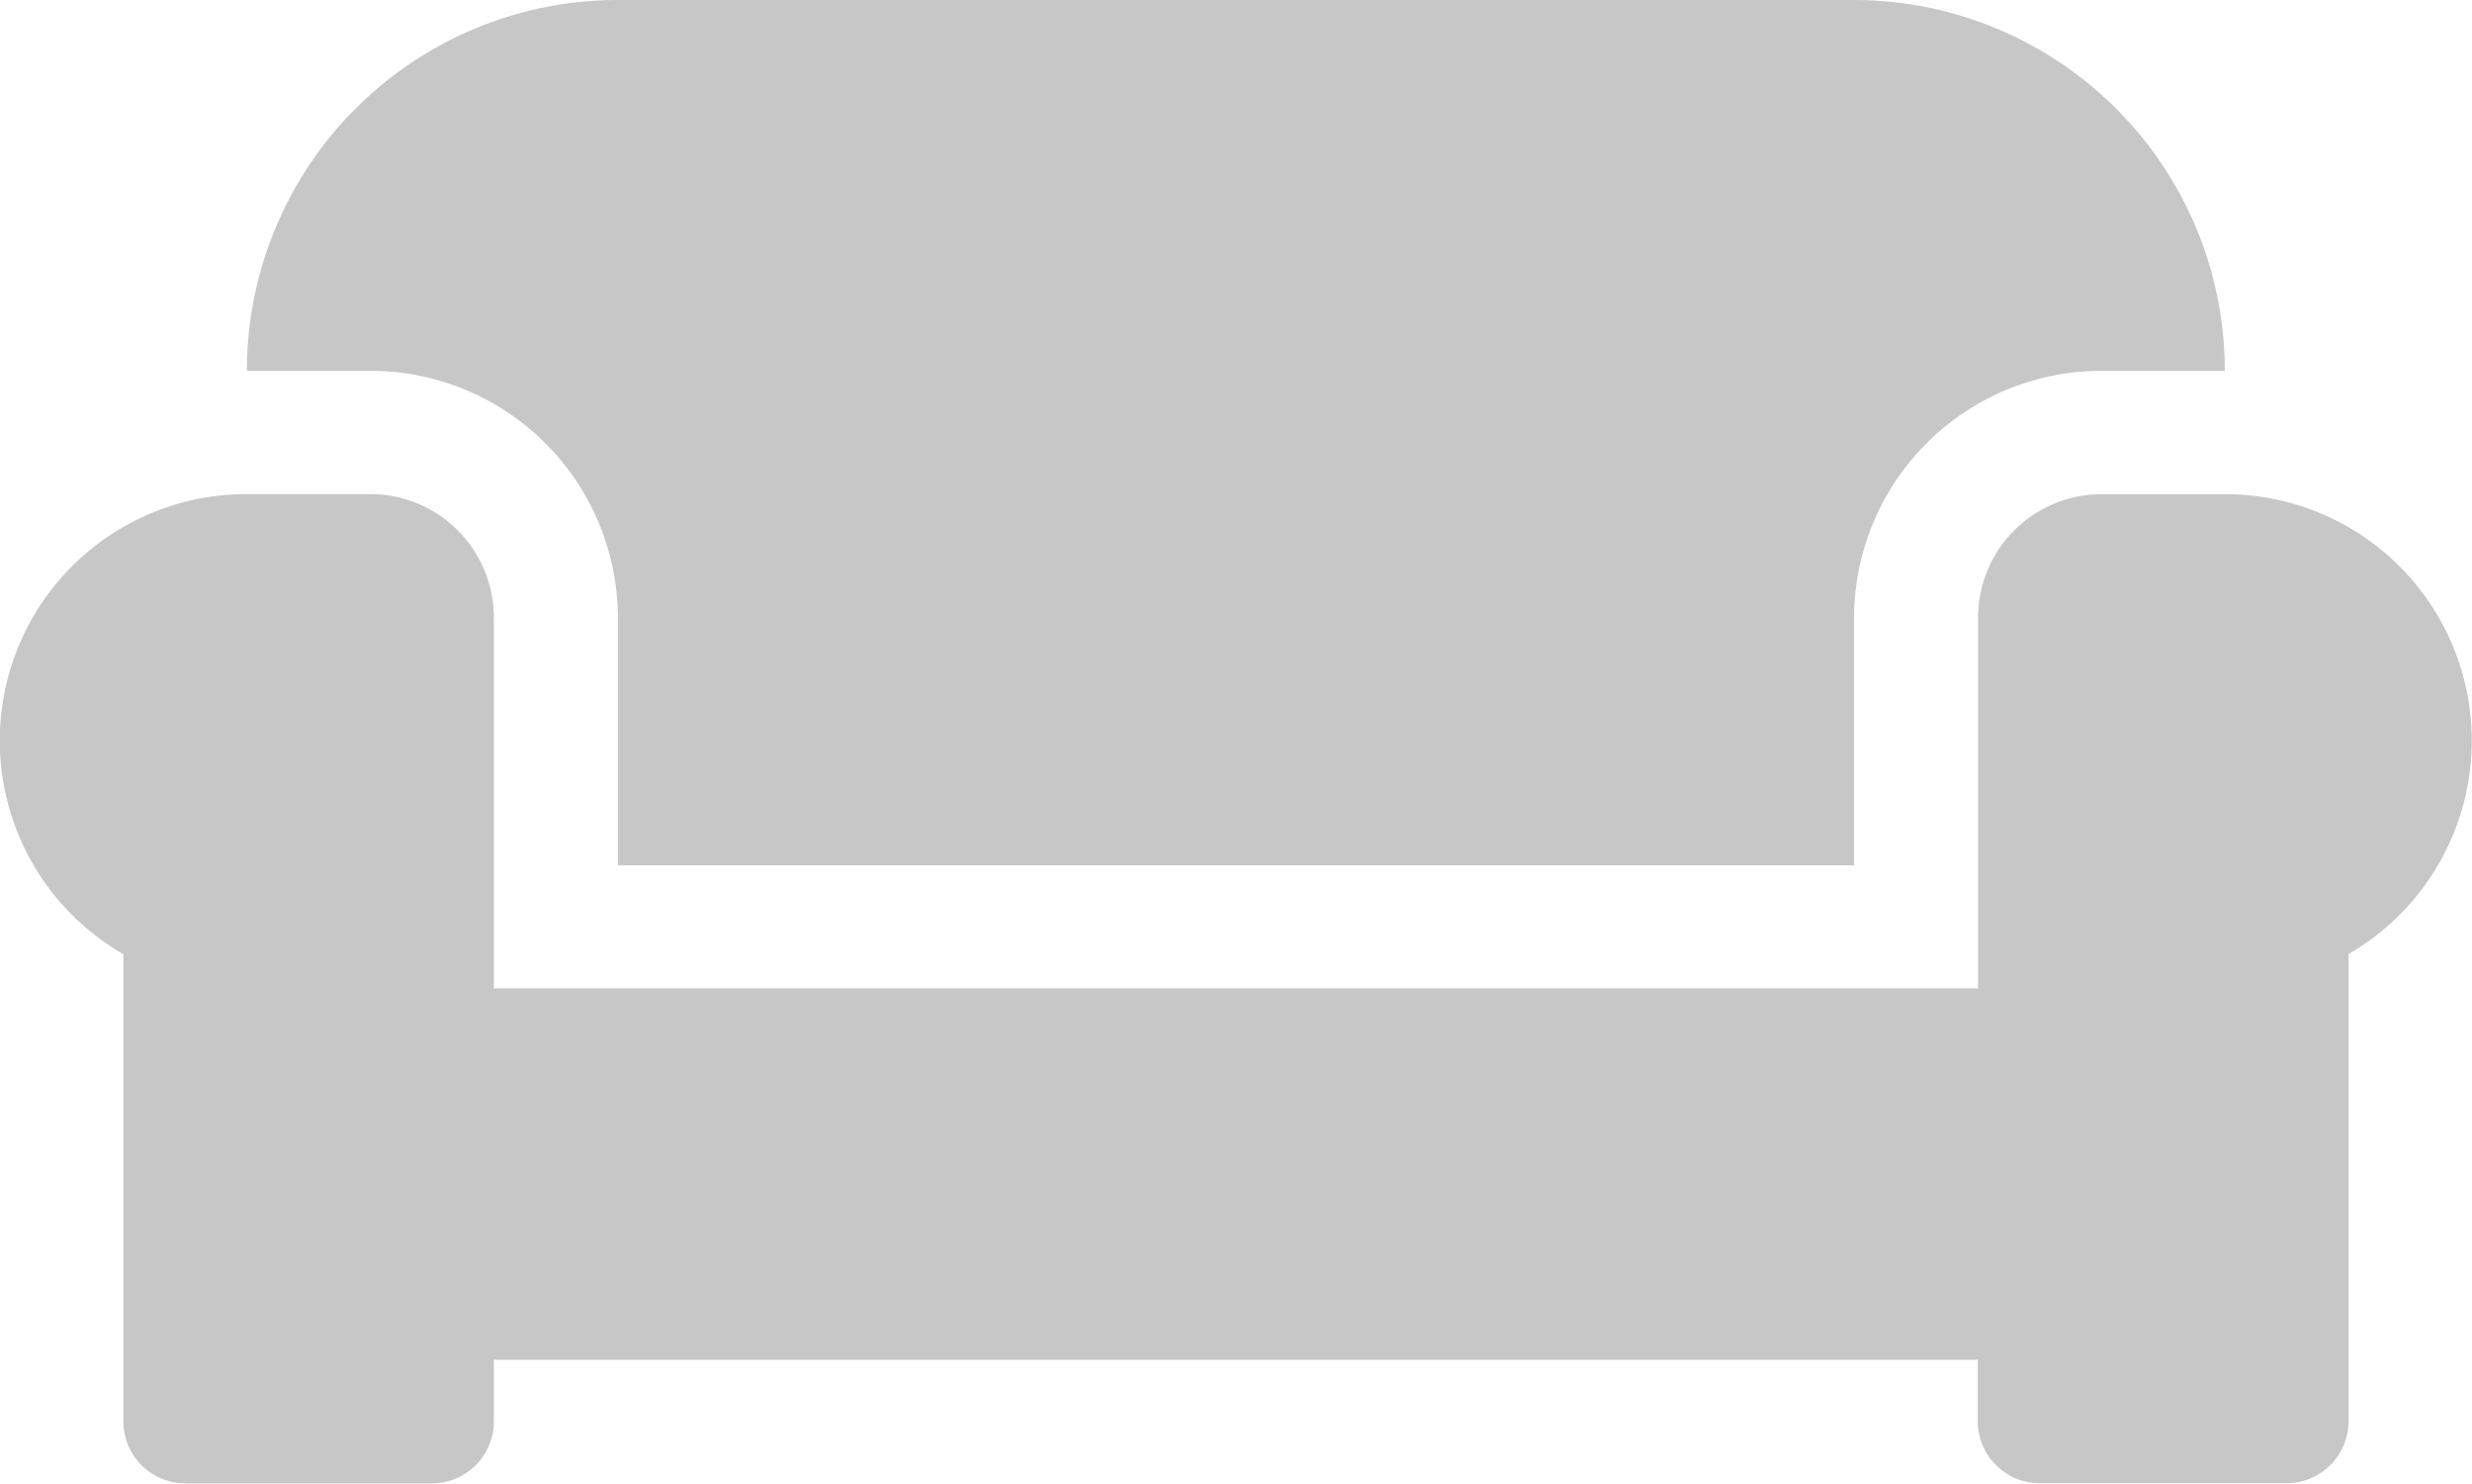 <svg xmlns="http://www.w3.org/2000/svg" width="56.053" height="33.644" viewBox="0 0 56.053 33.644">
  <path id="Icon_awesome-couch" data-name="Icon awesome-couch" d="M14.013,18.516v5.607h28.03V18.516a5.613,5.613,0,0,1,5.607-5.607h2.8A8.412,8.412,0,0,0,42.046,4.5H14.013A8.412,8.412,0,0,0,5.6,12.909h2.8A5.613,5.613,0,0,1,14.013,18.516Zm36.442-2.808h-2.8a2.8,2.8,0,0,0-2.8,2.8v8.406H11.2v-8.4a2.8,2.8,0,0,0-2.8-2.808H5.6A5.589,5.589,0,0,0,2.8,26.14v10.6a1.405,1.405,0,0,0,1.4,1.4h5.6a1.405,1.405,0,0,0,1.4-1.4V35.336H44.848v1.4a1.405,1.405,0,0,0,1.4,1.4h5.607a1.405,1.405,0,0,0,1.4-1.4v-10.6a5.589,5.589,0,0,0-2.8-10.429Z" transform="translate(-0.002 -4.5)" fill="#c7c7c7"/>
</svg>
